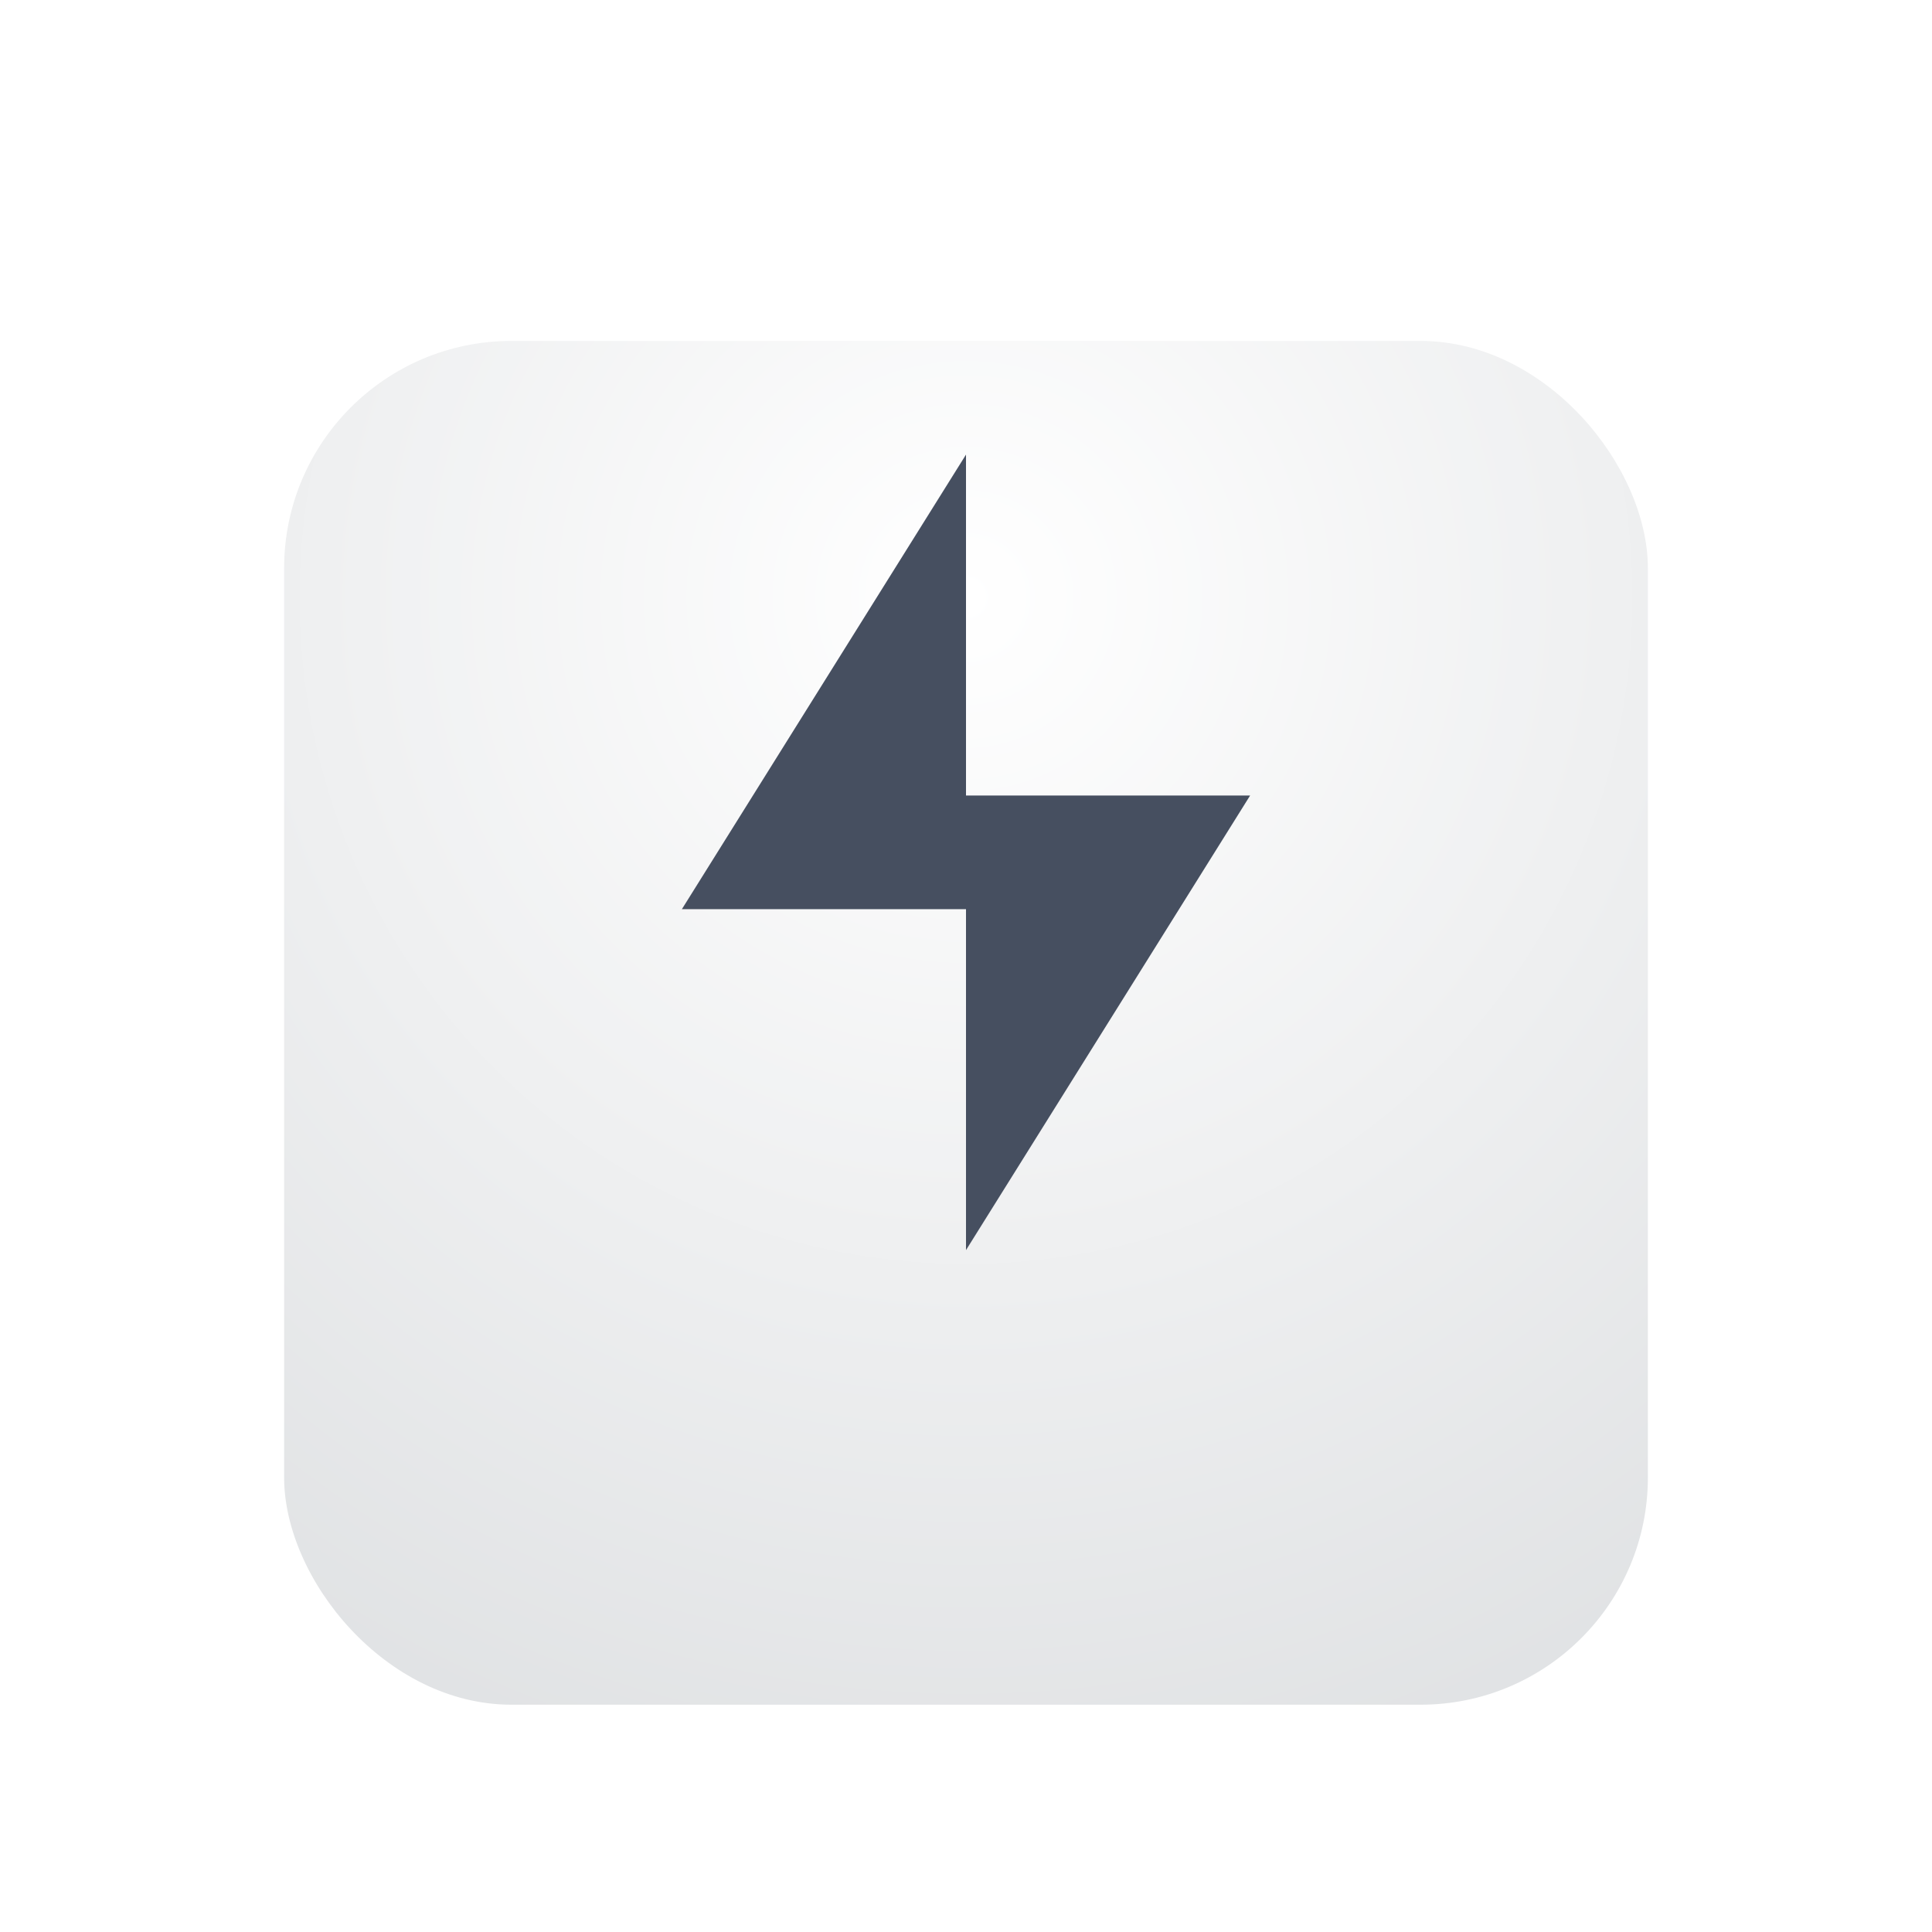 <svg width="34" height="34" viewBox="0 0 34 34" fill="none" xmlns="http://www.w3.org/2000/svg">
<g filter="url(#filter0_ddd_289_4976)">
<rect x="5" y="3" width="24" height="24" rx="4" fill="url(#paint0_radial_289_4976)"/>
</g>
<path d="M17 14L17 8L12 16H17L17 22L22 14L17 14Z" fill="#464F60"/>
<defs>
<filter id="filter0_ddd_289_4976" x="0" y="0" width="34" height="34" filterUnits="userSpaceOnUse" color-interpolation-filters="sRGB">
<feFlood flood-opacity="0" result="BackgroundImageFix"/>
<feColorMatrix in="SourceAlpha" type="matrix" values="0 0 0 0 0 0 0 0 0 0 0 0 0 0 0 0 0 0 127 0" result="hardAlpha"/>
<feOffset dy="2"/>
<feGaussianBlur stdDeviation="2.5"/>
<feColorMatrix type="matrix" values="0 0 0 0 0.737 0 0 0 0 0.765 0 0 0 0 0.82 0 0 0 0.16 0"/>
<feBlend mode="normal" in2="BackgroundImageFix" result="effect1_dropShadow_289_4976"/>
<feColorMatrix in="SourceAlpha" type="matrix" values="0 0 0 0 0 0 0 0 0 0 0 0 0 0 0 0 0 0 127 0" result="hardAlpha"/>
<feMorphology radius="1" operator="dilate" in="SourceAlpha" result="effect2_dropShadow_289_4976"/>
<feOffset/>
<feColorMatrix type="matrix" values="0 0 0 0 0.737 0 0 0 0 0.765 0 0 0 0 0.82 0 0 0 0.56 0"/>
<feBlend mode="normal" in2="effect1_dropShadow_289_4976" result="effect2_dropShadow_289_4976"/>
<feColorMatrix in="SourceAlpha" type="matrix" values="0 0 0 0 0 0 0 0 0 0 0 0 0 0 0 0 0 0 127 0" result="hardAlpha"/>
<feOffset dy="1"/>
<feGaussianBlur stdDeviation="0.5"/>
<feColorMatrix type="matrix" values="0 0 0 0 0 0 0 0 0 0 0 0 0 0 0 0 0 0 0.1 0"/>
<feBlend mode="normal" in2="effect2_dropShadow_289_4976" result="effect3_dropShadow_289_4976"/>
<feBlend mode="normal" in="SourceGraphic" in2="effect3_dropShadow_289_4976" result="shape"/>
</filter>
<radialGradient id="paint0_radial_289_4976" cx="0" cy="0" r="1" gradientUnits="userSpaceOnUse" gradientTransform="translate(17 7.5) rotate(90) scale(23.5)">
<stop stop-color="white"/>
<stop offset="1" stop-color="#DEE0E2"/>
</radialGradient>
</defs>
</svg>
